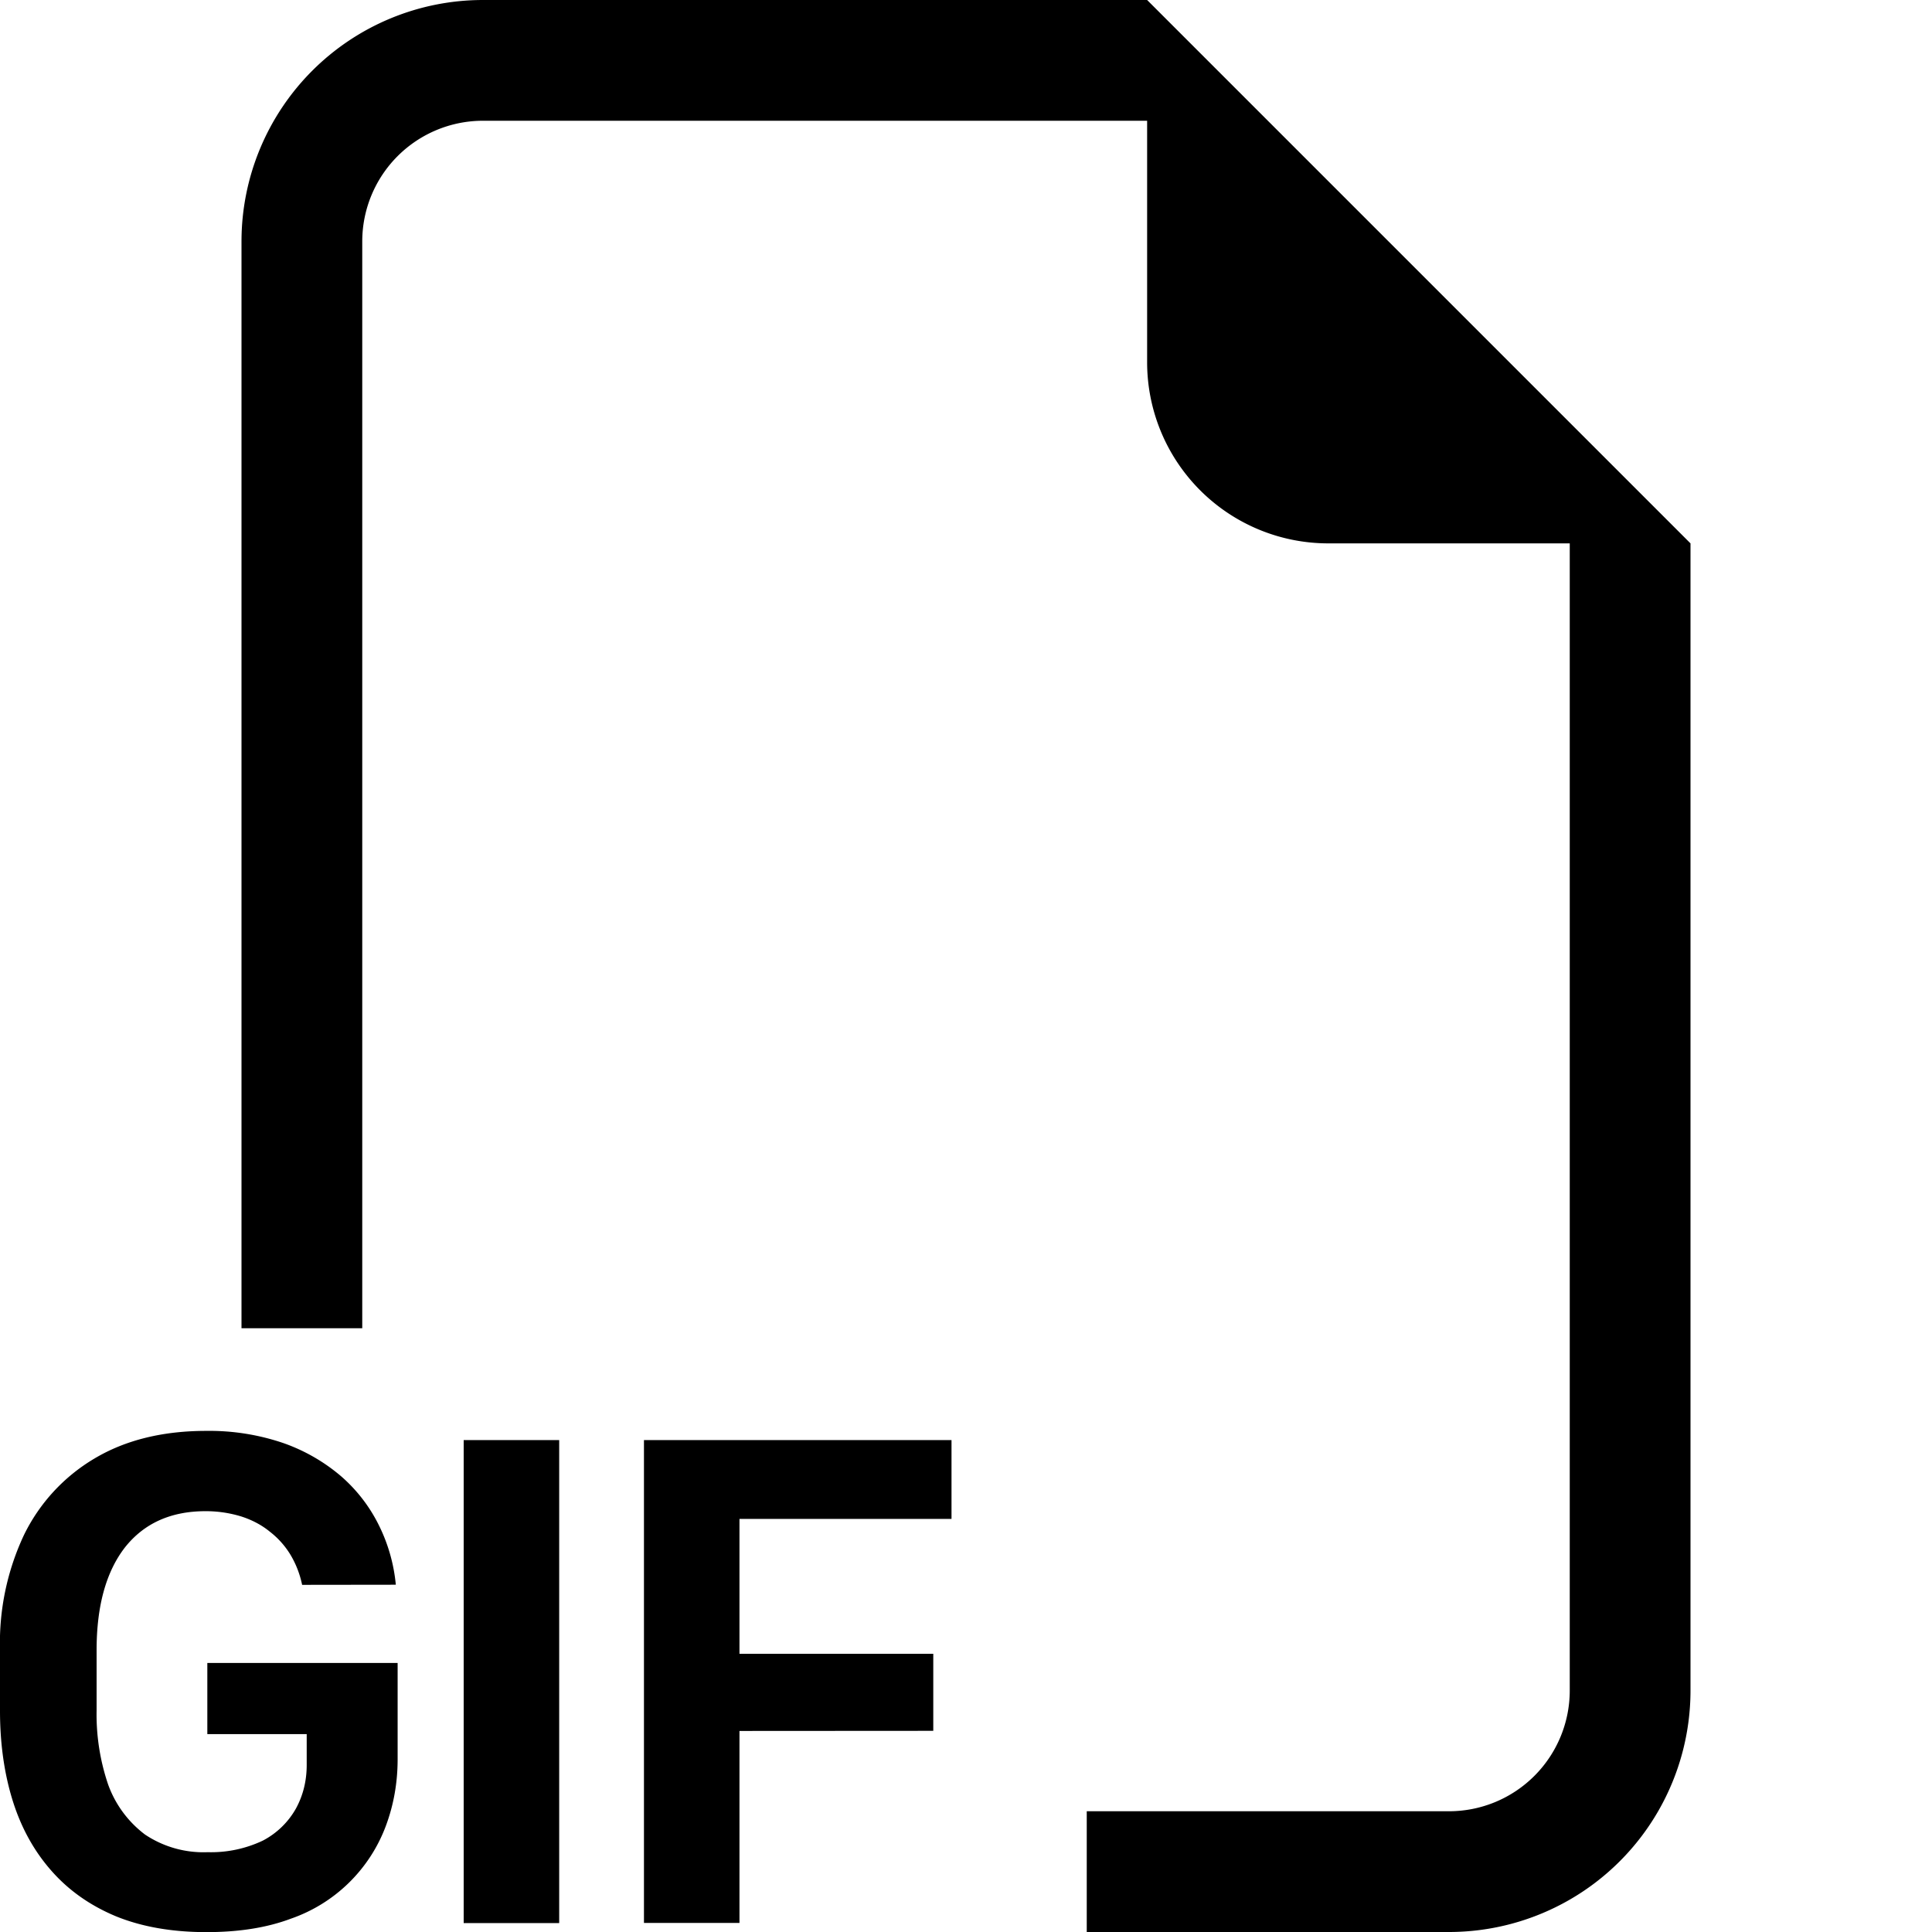 <?xml version="1.0" encoding="utf-8"?>
<!-- Generator: www.svgicons.com -->
<svg xmlns="http://www.w3.org/2000/svg" width="800" height="800" viewBox="0 0 16 16">
<path fill="currentColor" fill-rule="evenodd" d="M14 4.5V14a2 2 0 0 1-2 2H9v-1h3a1 1 0 0 0 1-1V4.5h-2A1.5 1.5 0 0 1 9.5 3V1H4a1 1 0 0 0-1 1v9H2V2a2 2 0 0 1 2-2h5.5zM3.278 13.124a1.4 1.4 0 0 0-.14-.492a1.3 1.3 0 0 0-.314-.407a1.5 1.5 0 0 0-.48-.275a1.9 1.9 0 0 0-.636-.1q-.542 0-.926.229a1.5 1.5 0 0 0-.583.632a2.1 2.1 0 0 0-.199.95v.506q0 .408.105.745q.105.336.32.58q.213.243.533.377q.323.132.753.132q.402 0 .697-.111a1.29 1.29 0 0 0 .788-.77q.097-.261.097-.551v-.797H1.717v.589h.823v.255q0 .199-.09.363a.67.67 0 0 1-.273.264a1 1 0 0 1-.457.096a.87.87 0 0 1-.519-.146a.9.9 0 0 1-.305-.413a1.8 1.8 0 0 1-.096-.615v-.499q0-.547.234-.85q.237-.3.665-.301a1 1 0 0 1 .3.044q.136.044.236.126a.7.7 0 0 1 .17.19a.8.8 0 0 1 .097.25zm1.353 2.801v-3.999H3.84v4h.79Zm1.493-1.59v1.59h-.791v-3.999H7.88v.653H6.124v1.117h1.605v.638z"/>
</svg>